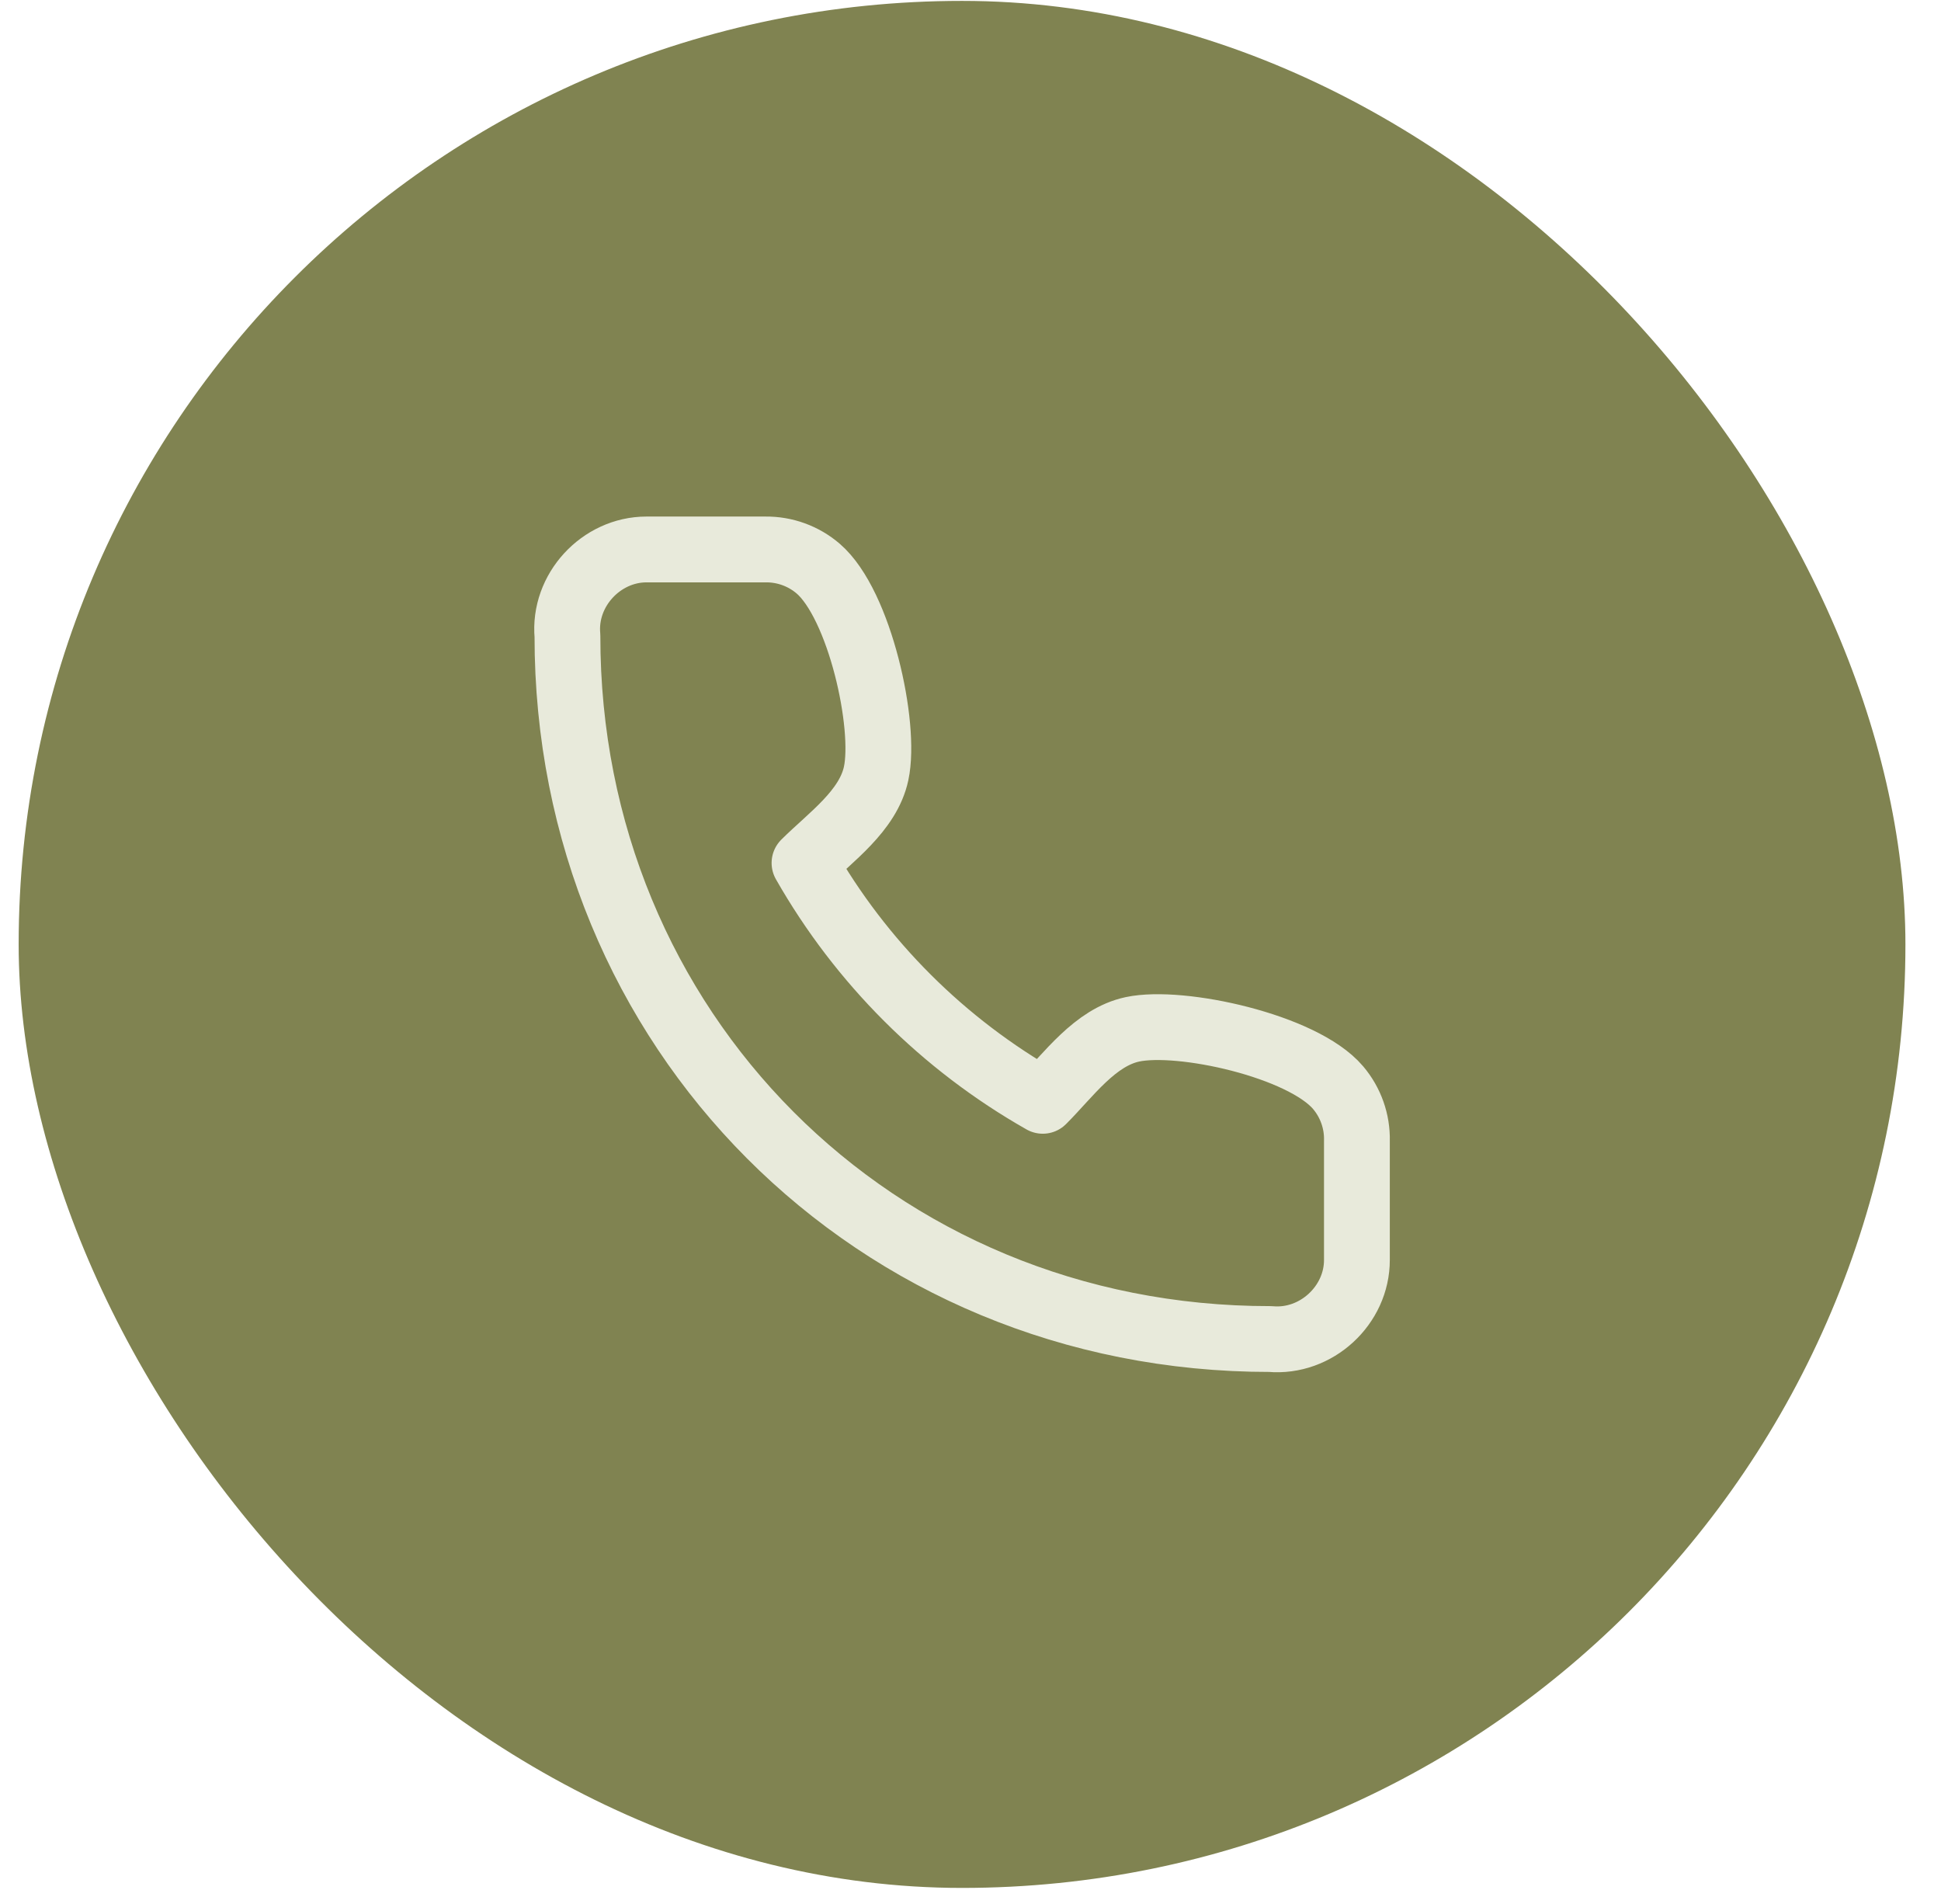 <svg width="52" height="51" viewBox="0 0 52 51" fill="none" xmlns="http://www.w3.org/2000/svg">
<rect x="0.5" y="0.024" width="50.547" height="50.547" rx="25.273" fill="#808351"/>
<path d="M36.352 33.745V30.56C36.365 30.039 36.185 29.532 35.848 29.134C34.897 28.013 31.633 27.297 30.34 27.572C29.331 27.787 28.626 28.799 27.936 29.487C25.273 27.976 23.067 25.775 21.553 23.116C22.243 22.428 23.257 21.724 23.472 20.718C23.748 19.429 23.032 16.187 21.919 15.231C21.527 14.895 21.027 14.713 20.51 14.718H17.319C16.103 14.719 15.091 15.81 15.202 17.033C15.193 27.572 23.422 35.877 34.032 35.868C35.262 35.979 36.357 34.963 36.352 33.745Z" stroke="#E8EADB" stroke-width="1.763" stroke-linecap="round" stroke-linejoin="round"/>
</svg>
